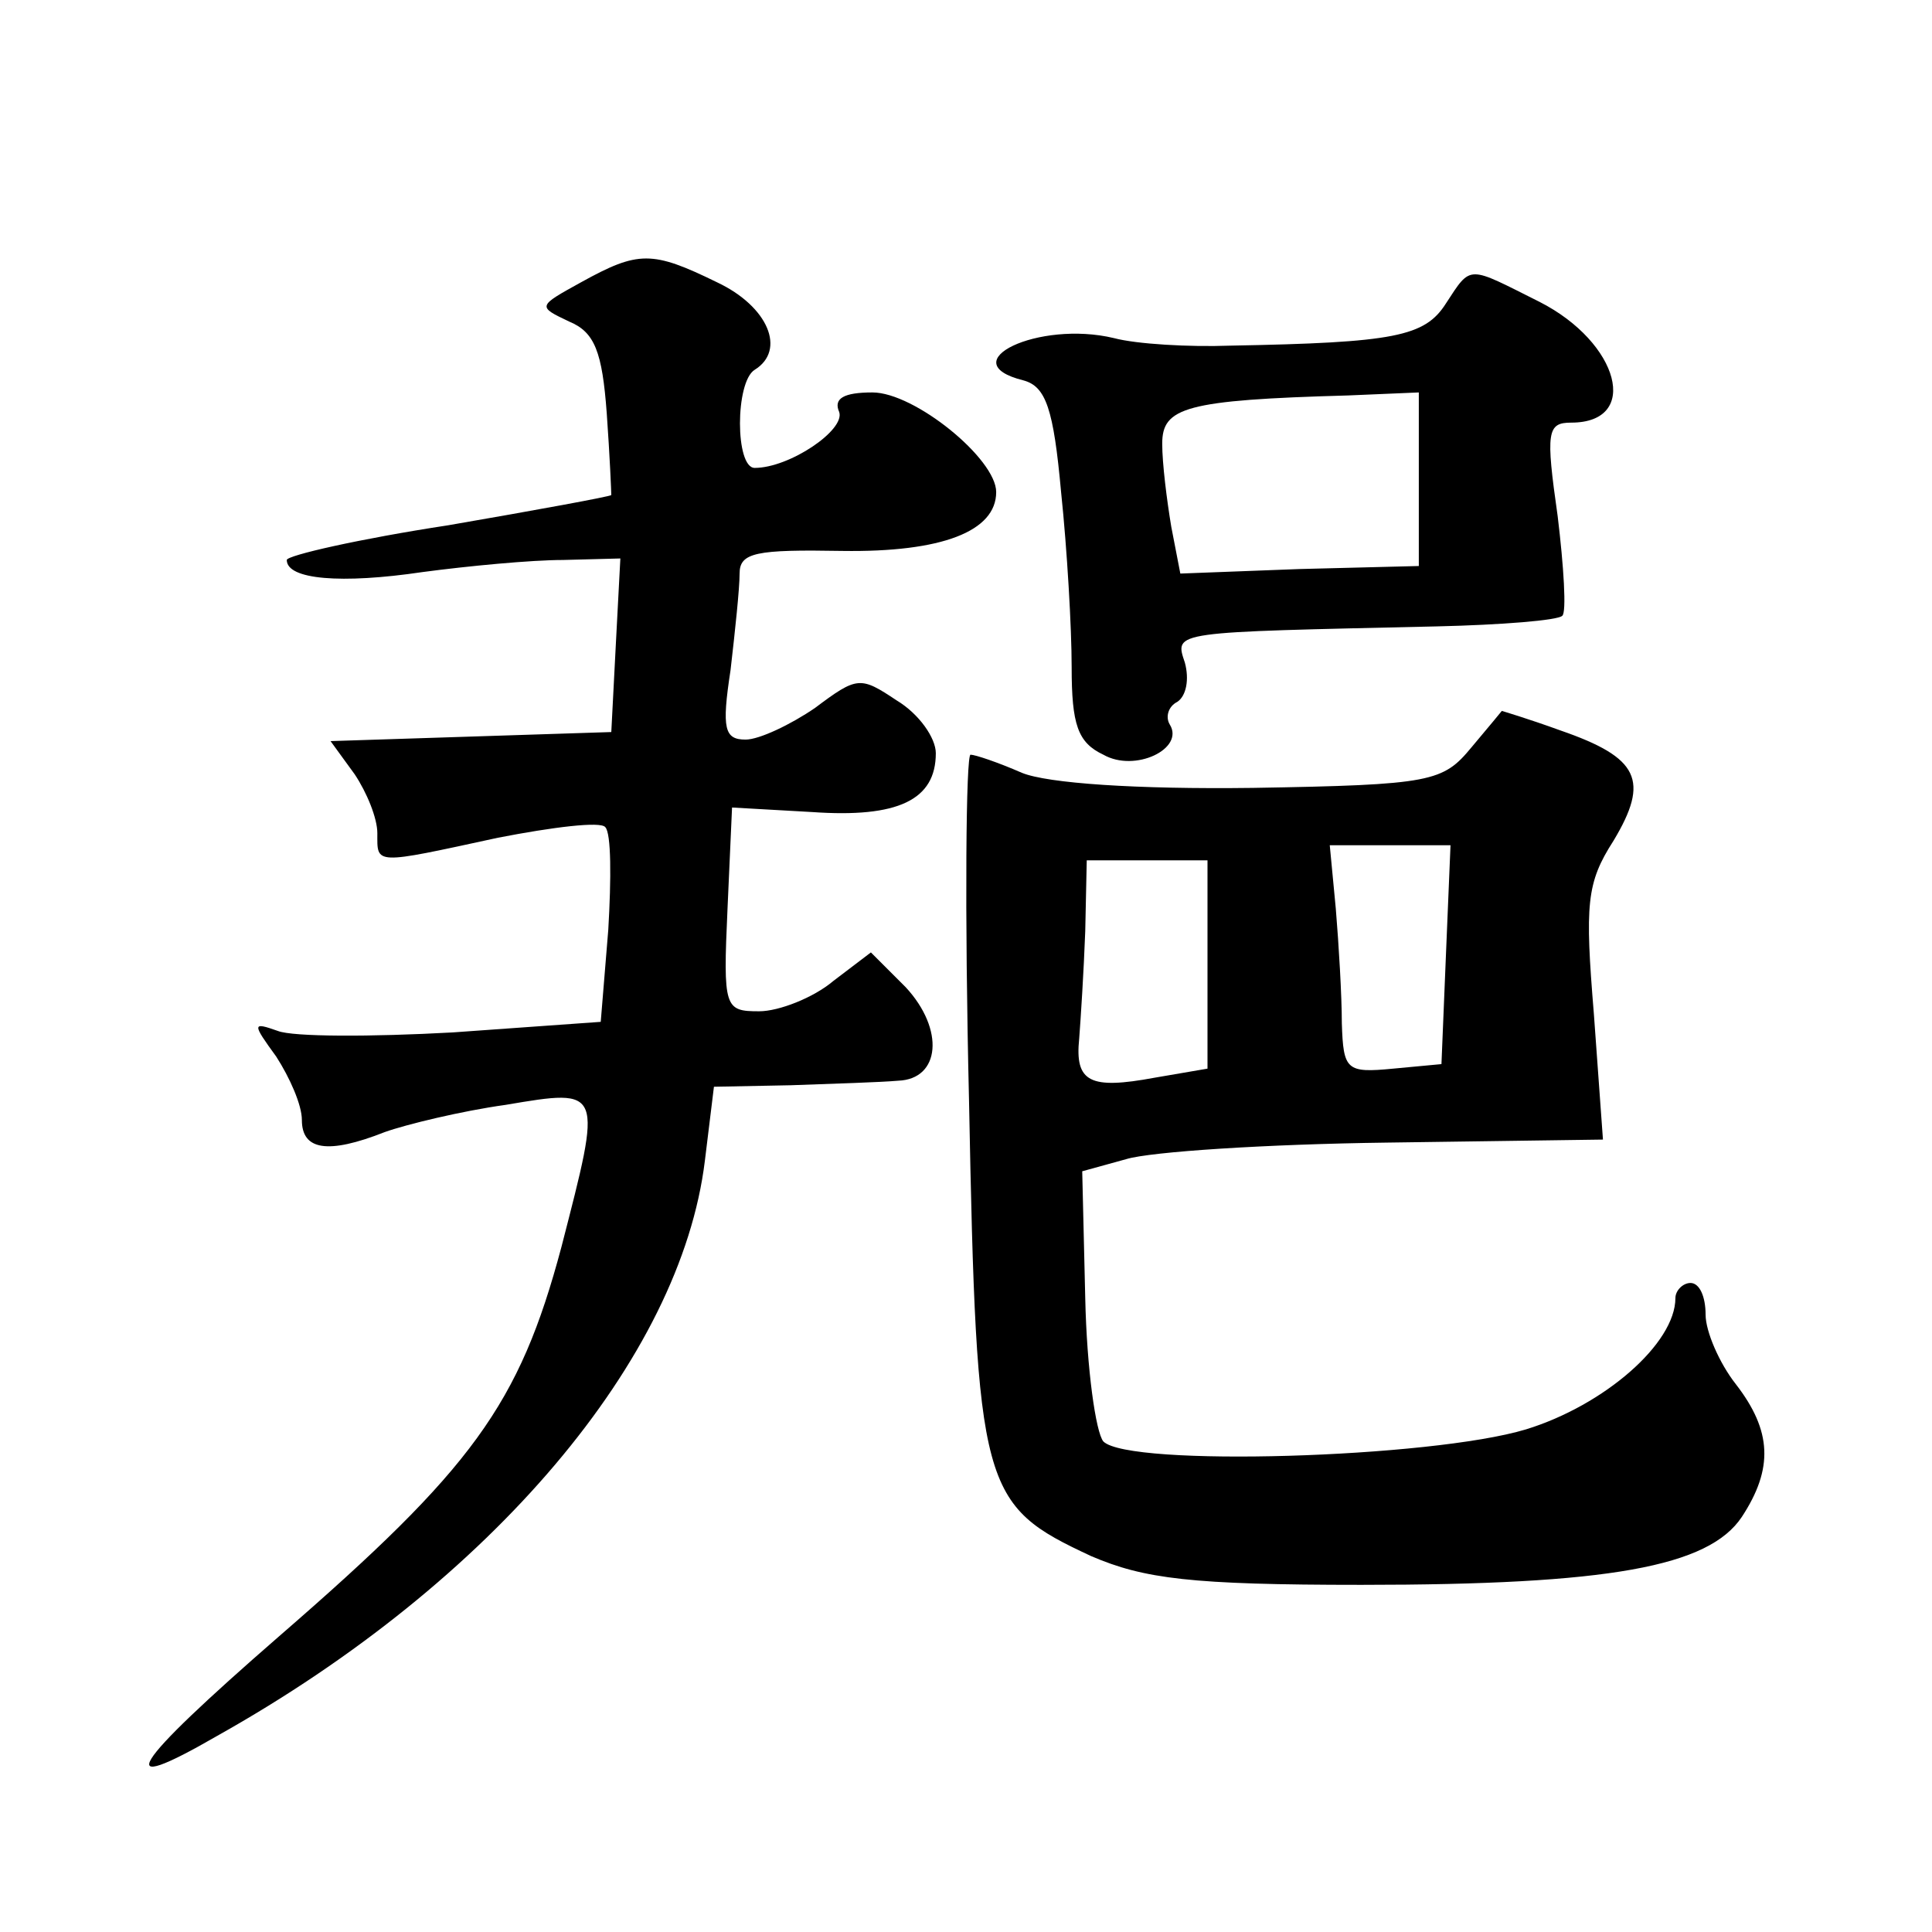 <?xml version="1.0" standalone="no"?>
<!DOCTYPE svg PUBLIC "-//W3C//DTD SVG 20010904//EN"
 "http://www.w3.org/TR/2001/REC-SVG-20010904/DTD/svg10.dtd">
<svg version="1.0" xmlns="http://www.w3.org/2000/svg"
 width="128pt" height="128pt" viewBox="0 0 128 128"
 preserveAspectRatio="xMidYMid meet">
<g transform="translate(0,128) scale(0.1,-0.1)"
fill="#0" stroke="none">
<path d="M385 1093 c-29 -16 -29 -16 -8 -26 17 -7 22 -20 25 -61 2 -28 3 -52 3
-54 -1 -1 -50 -10 -108 -20 -59 -9 -107 -20 -107 -23 0 -13 36 -16 90 -8 30 4 72
8 93 8 l38 1 -3 -57 -3 -58 -93 -3 -93 -3 16 -22 c8 -12 15 -29 15 -39 0 -21 -3
-21 80 -3 36 7 68 11 71 7 4 -4 4 -34 2 -68 l-5 -61 -98 -7 c-54 -3 -106 -3 -116
1 -17 6 -17 5 -1 -17 9 -14 17 -32 17 -42 0 -20 17 -23 55 -8 14 5 51 14 80 18
65 11 64 11 37 -94 -28 -105 -59 -147 -187 -258 -100 -87 -112 -107 -41 -66 182
102 307 250 323 381 l6 49 51 1 c28 1 60 2 71 3 28 1 31 34 5 62 l-23 23 -25 -19
c-13 -11 -36 -20 -49 -20 -23 0 -24 2 -21 68 l3 67 53 -3 c57 -4 82 8 82 39 0 10
-11 26 -26 35 -24 16 -26 16 -54 -5 -16 -11 -37 -21 -46 -21 -14 0 -16 7 -10 46
3 26 6 54 6 64 0 14 11 16 68 15 66 -1 102 13 102 39 0 22 -54 66 -82 66 -19 0
-26 -4 -22 -13 4 -12 -33 -37 -56 -37 -13 0 -13 57 0 65 21 13 9 42 -25 58 -43
21 -52 21 -90 0z M958 1079 c-14 -22 -34 -26 -143 -28 -27 -1 -62 1 -77 5 -50 12
-108 -16 -60 -28 15 -4 20 -19 25 -74 4 -38 7 -90 7 -116 0 -38 4 -50 21 -58 21
-12 54 4 44 20 -3 5 -1 12 5 15 6 4 8 15 5 26 -7 21 -9 20 167 24 43 1 80 4 83
7 3 2 1 33 -3 66 -8 56 -7 62 9 62 46 0 32 53 -21 80 -48 24 -45 25 -62 -1z m-18
-116 l0 -58 -79 -2 -79 -3 -6 31 c-3 18 -6 42 -6 55 0 24 15 29 123 32 l47 2 0
-57z M975 785 c-19 -23 -26 -25 -145 -27 -77 -1 -136 3 -153 10 -16 7 -31 12 -34
12 -3 0 -4 -103 -1 -229 5 -259 8 -268 81 -302 35 -15 66 -19 179 -19 164 0 230
12 252 45 21 32 20 57 -4 88 -11 14 -20 35 -20 46 0 12 -4 21 -10 21 -5 0 -10 -5
-10 -10 0 -30 -47 -71 -99 -87 -63 -19 -263 -25 -280 -8 -5 6 -11 48 -12 95 l-2
84 29 8 c16 5 94 10 173 11 l143 2 -6 83 c-6 73 -5 87 13 115 24 40 17 55 -35 73
-22 8 -39 13 -39 13 0 0 -9 -11 -20 -24z m-17 -137 l-3 -73 -32 -3 c-31 -3 -33
-1 -34 30 0 18 -2 52 -4 76 l-4 42 40 0 40 0 -3 -72z m-158 -7 l0 -69 -35 -6 c-43
-8 -53 -3 -50 26 1 13 3 44 4 71 l1 47 40 0 40 0 0 -69z"/>
</g>
</svg>
